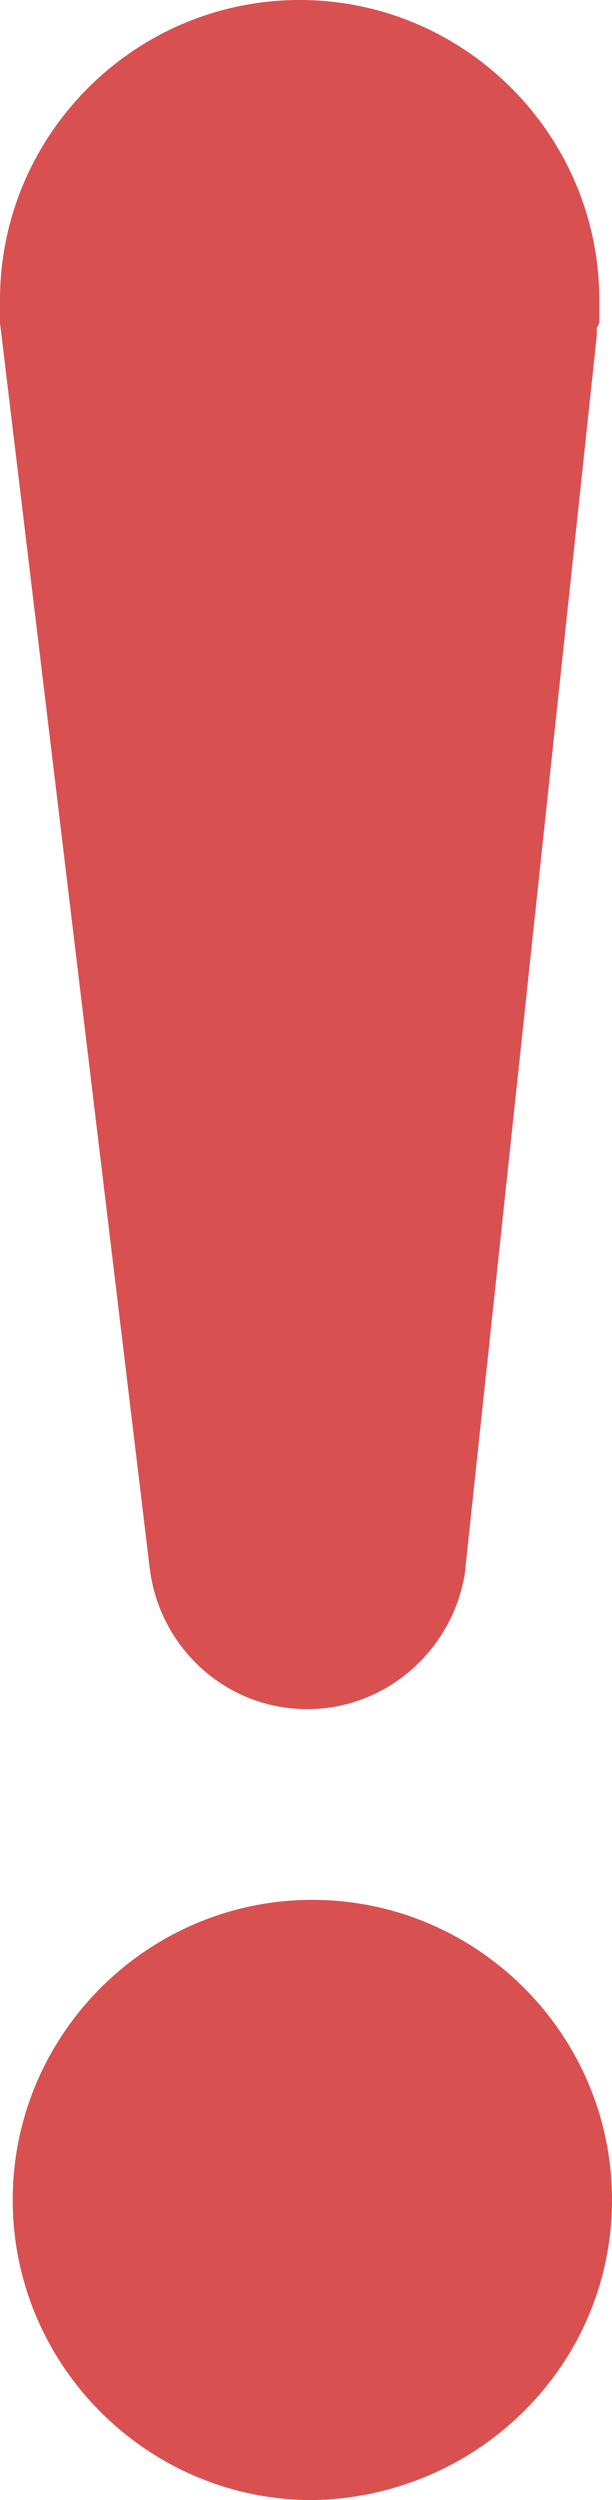 <svg width="12" height="49" viewBox="0 0 12 49" fill="none" xmlns="http://www.w3.org/2000/svg">
<path d="M12 43.118C12 39.878 9.361 37.236 6.124 37.236C2.888 37.236 0.249 39.878 0.249 43.118C0.249 46.358 2.888 49 6.124 49C9.361 48.95 12 46.358 12 43.118ZM11.751 6.331C11.751 6.181 11.751 6.032 11.751 5.882C11.751 2.642 9.112 0 5.876 0C2.639 0 0 2.642 0 5.882C0 6.032 0 6.181 0 6.331L2.938 30.756C3.137 32.301 4.432 33.498 6.025 33.498C7.568 33.498 8.863 32.351 9.112 30.855L11.701 6.58V6.43L11.751 6.331Z" fill="#D95050"/>
</svg>
